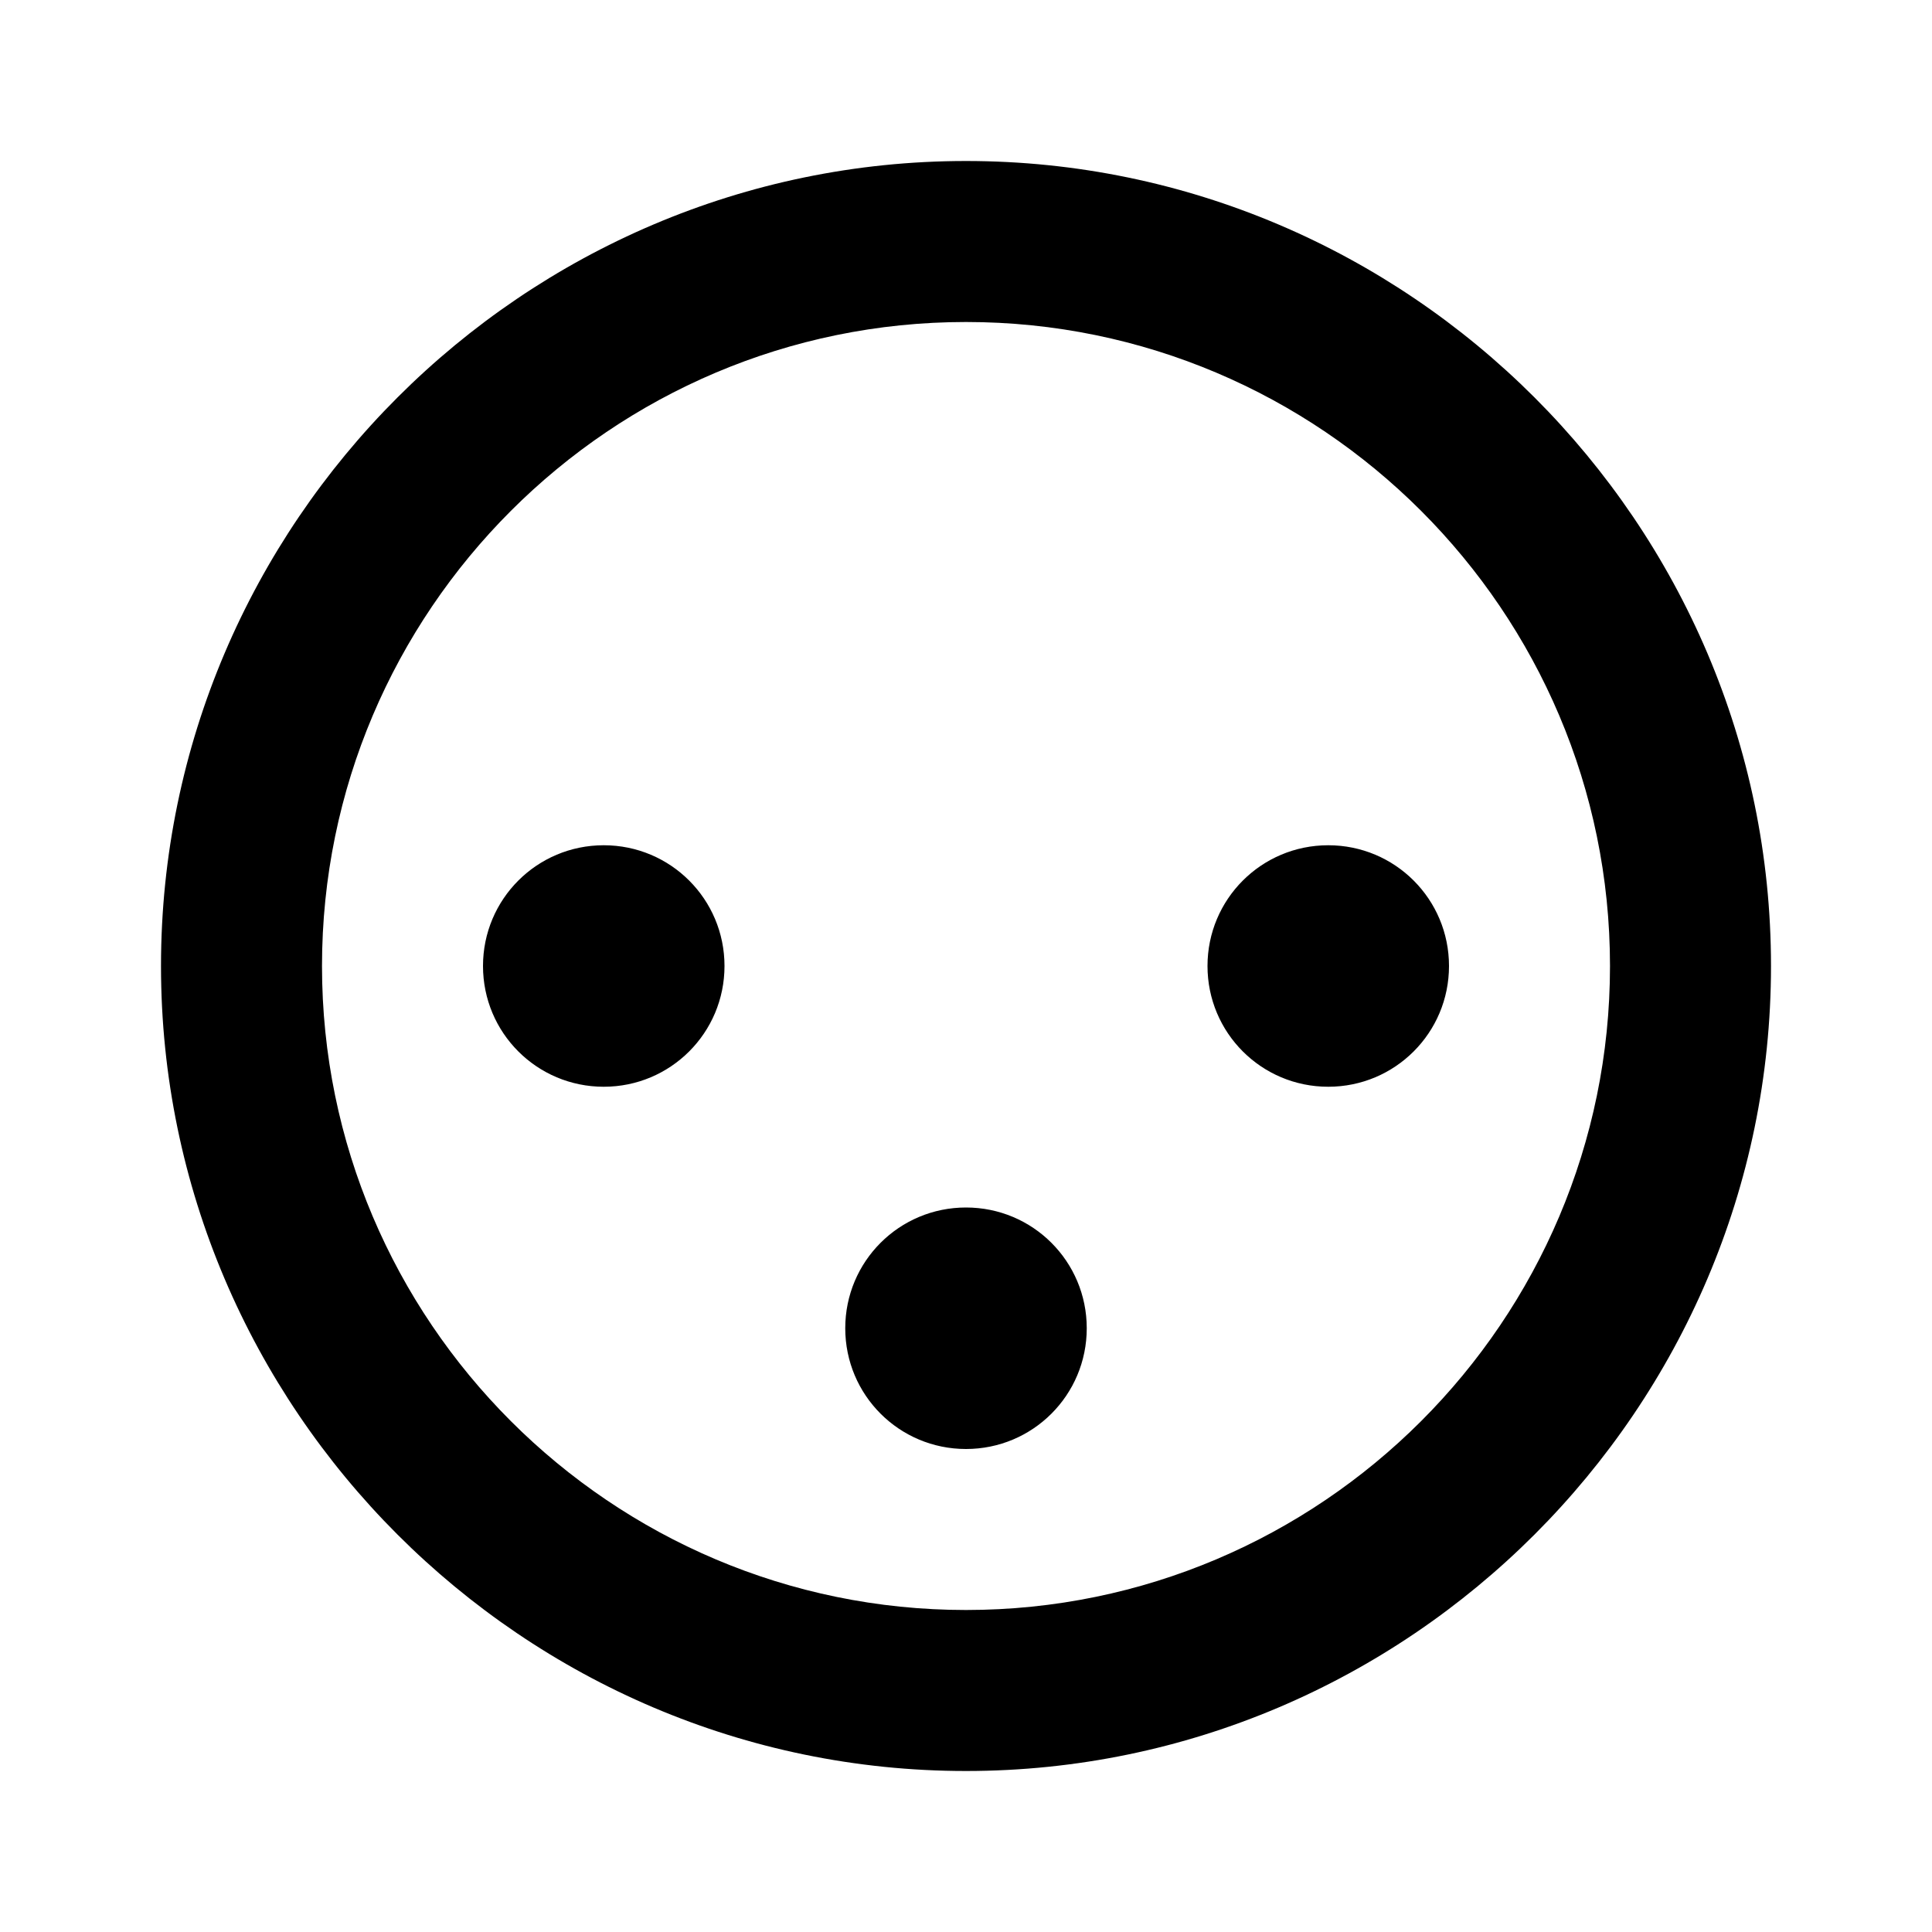 <svg fill="currentColor" xmlns="http://www.w3.org/2000/svg" id="mdi-audio-input-xlr" viewBox="0 0 24 24"><path d="M12 4C16.41 4 20 7.59 20 12S16.41 20 12 20 4 16.41 4 12 7.59 4 12 4M12 2C6.5 2 2 6.5 2 12S6.5 22 12 22 22 17.5 22 12 17.5 2 12 2M13.5 16.5C13.5 15.67 12.83 15 12 15S10.5 15.67 10.5 16.5C10.5 17.33 11.17 18 12 18S13.5 17.33 13.5 16.5M9 12C9 11.17 8.33 10.5 7.5 10.5S6 11.17 6 12 6.67 13.5 7.5 13.5 9 12.83 9 12M18 12C18 11.17 17.33 10.5 16.5 10.5C15.67 10.5 15 11.17 15 12S15.67 13.5 16.5 13.5C17.33 13.5 18 12.83 18 12Z" /></svg>